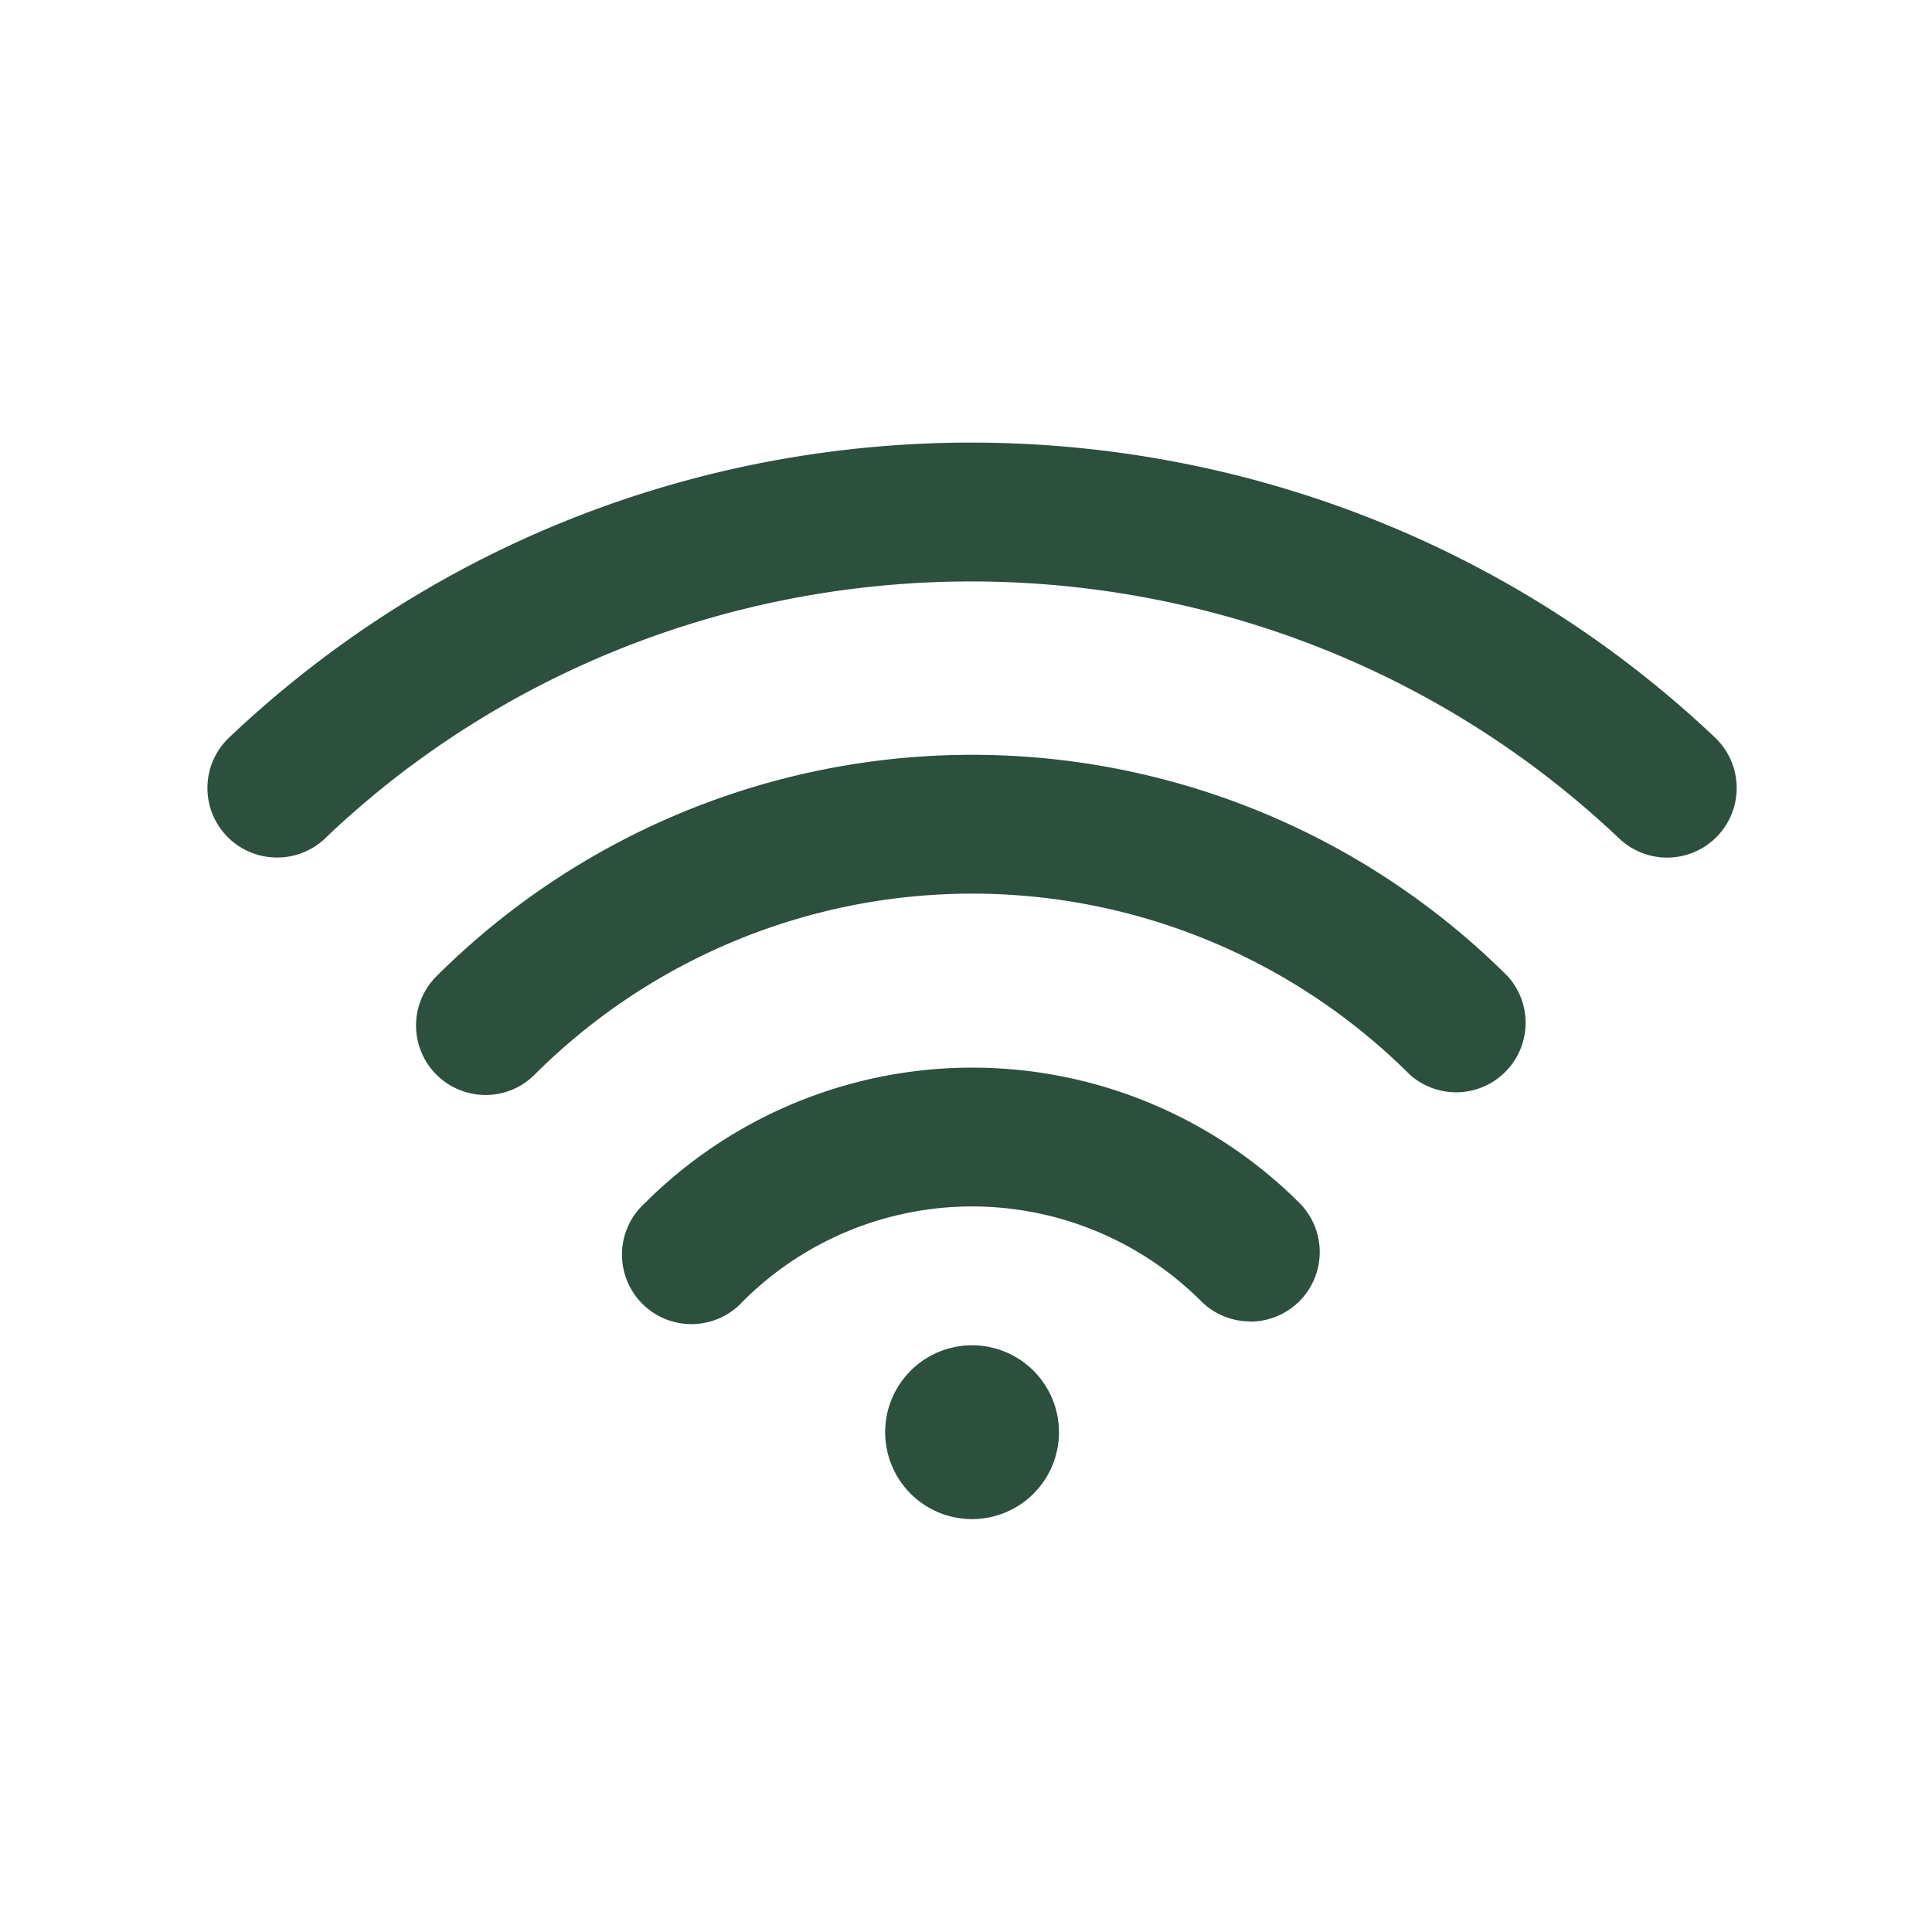<svg xmlns="http://www.w3.org/2000/svg" id="Layer_1" data-name="Layer 1" viewBox="0 0 315 315"><defs><style>.cls-1,.cls-2{fill:#2c4f3e;}.cls-2{fill-rule:evenodd;}</style></defs><path class="cls-1" d="M45.15,139.81a11.33,11.33,0,0,1-7.8-19.55c3.5-3.32,7.2-6.55,11-9.6C116.61,55.87,216,60,279.62,120.25A11.34,11.34,0,1,1,264,136.71c-55.39-52.5-142-56.1-201.48-8.38C59.24,131,56,133.81,53,136.7A11.29,11.29,0,0,1,45.15,139.81Z"></path><path class="cls-1" d="M79.15,178.53a11.33,11.33,0,0,1-8-19.34,123.66,123.66,0,0,1,174.69,0,11.33,11.33,0,0,1-16,16,101,101,0,0,0-142.65,0A11.26,11.26,0,0,1,79.15,178.53Z"></path><path class="cls-1" d="M203.82,215.45a11.3,11.3,0,0,1-8-3.32,52.87,52.87,0,0,0-74.65,0,11.33,11.33,0,1,1-16-16,75.53,75.53,0,0,1,106.69,0,11.34,11.34,0,0,1-8,19.35Z"></path><path class="cls-2" d="M158.49,247.68a14.17,14.17,0,1,0-14.17-14.17A14.17,14.17,0,0,0,158.49,247.68Z"></path></svg>